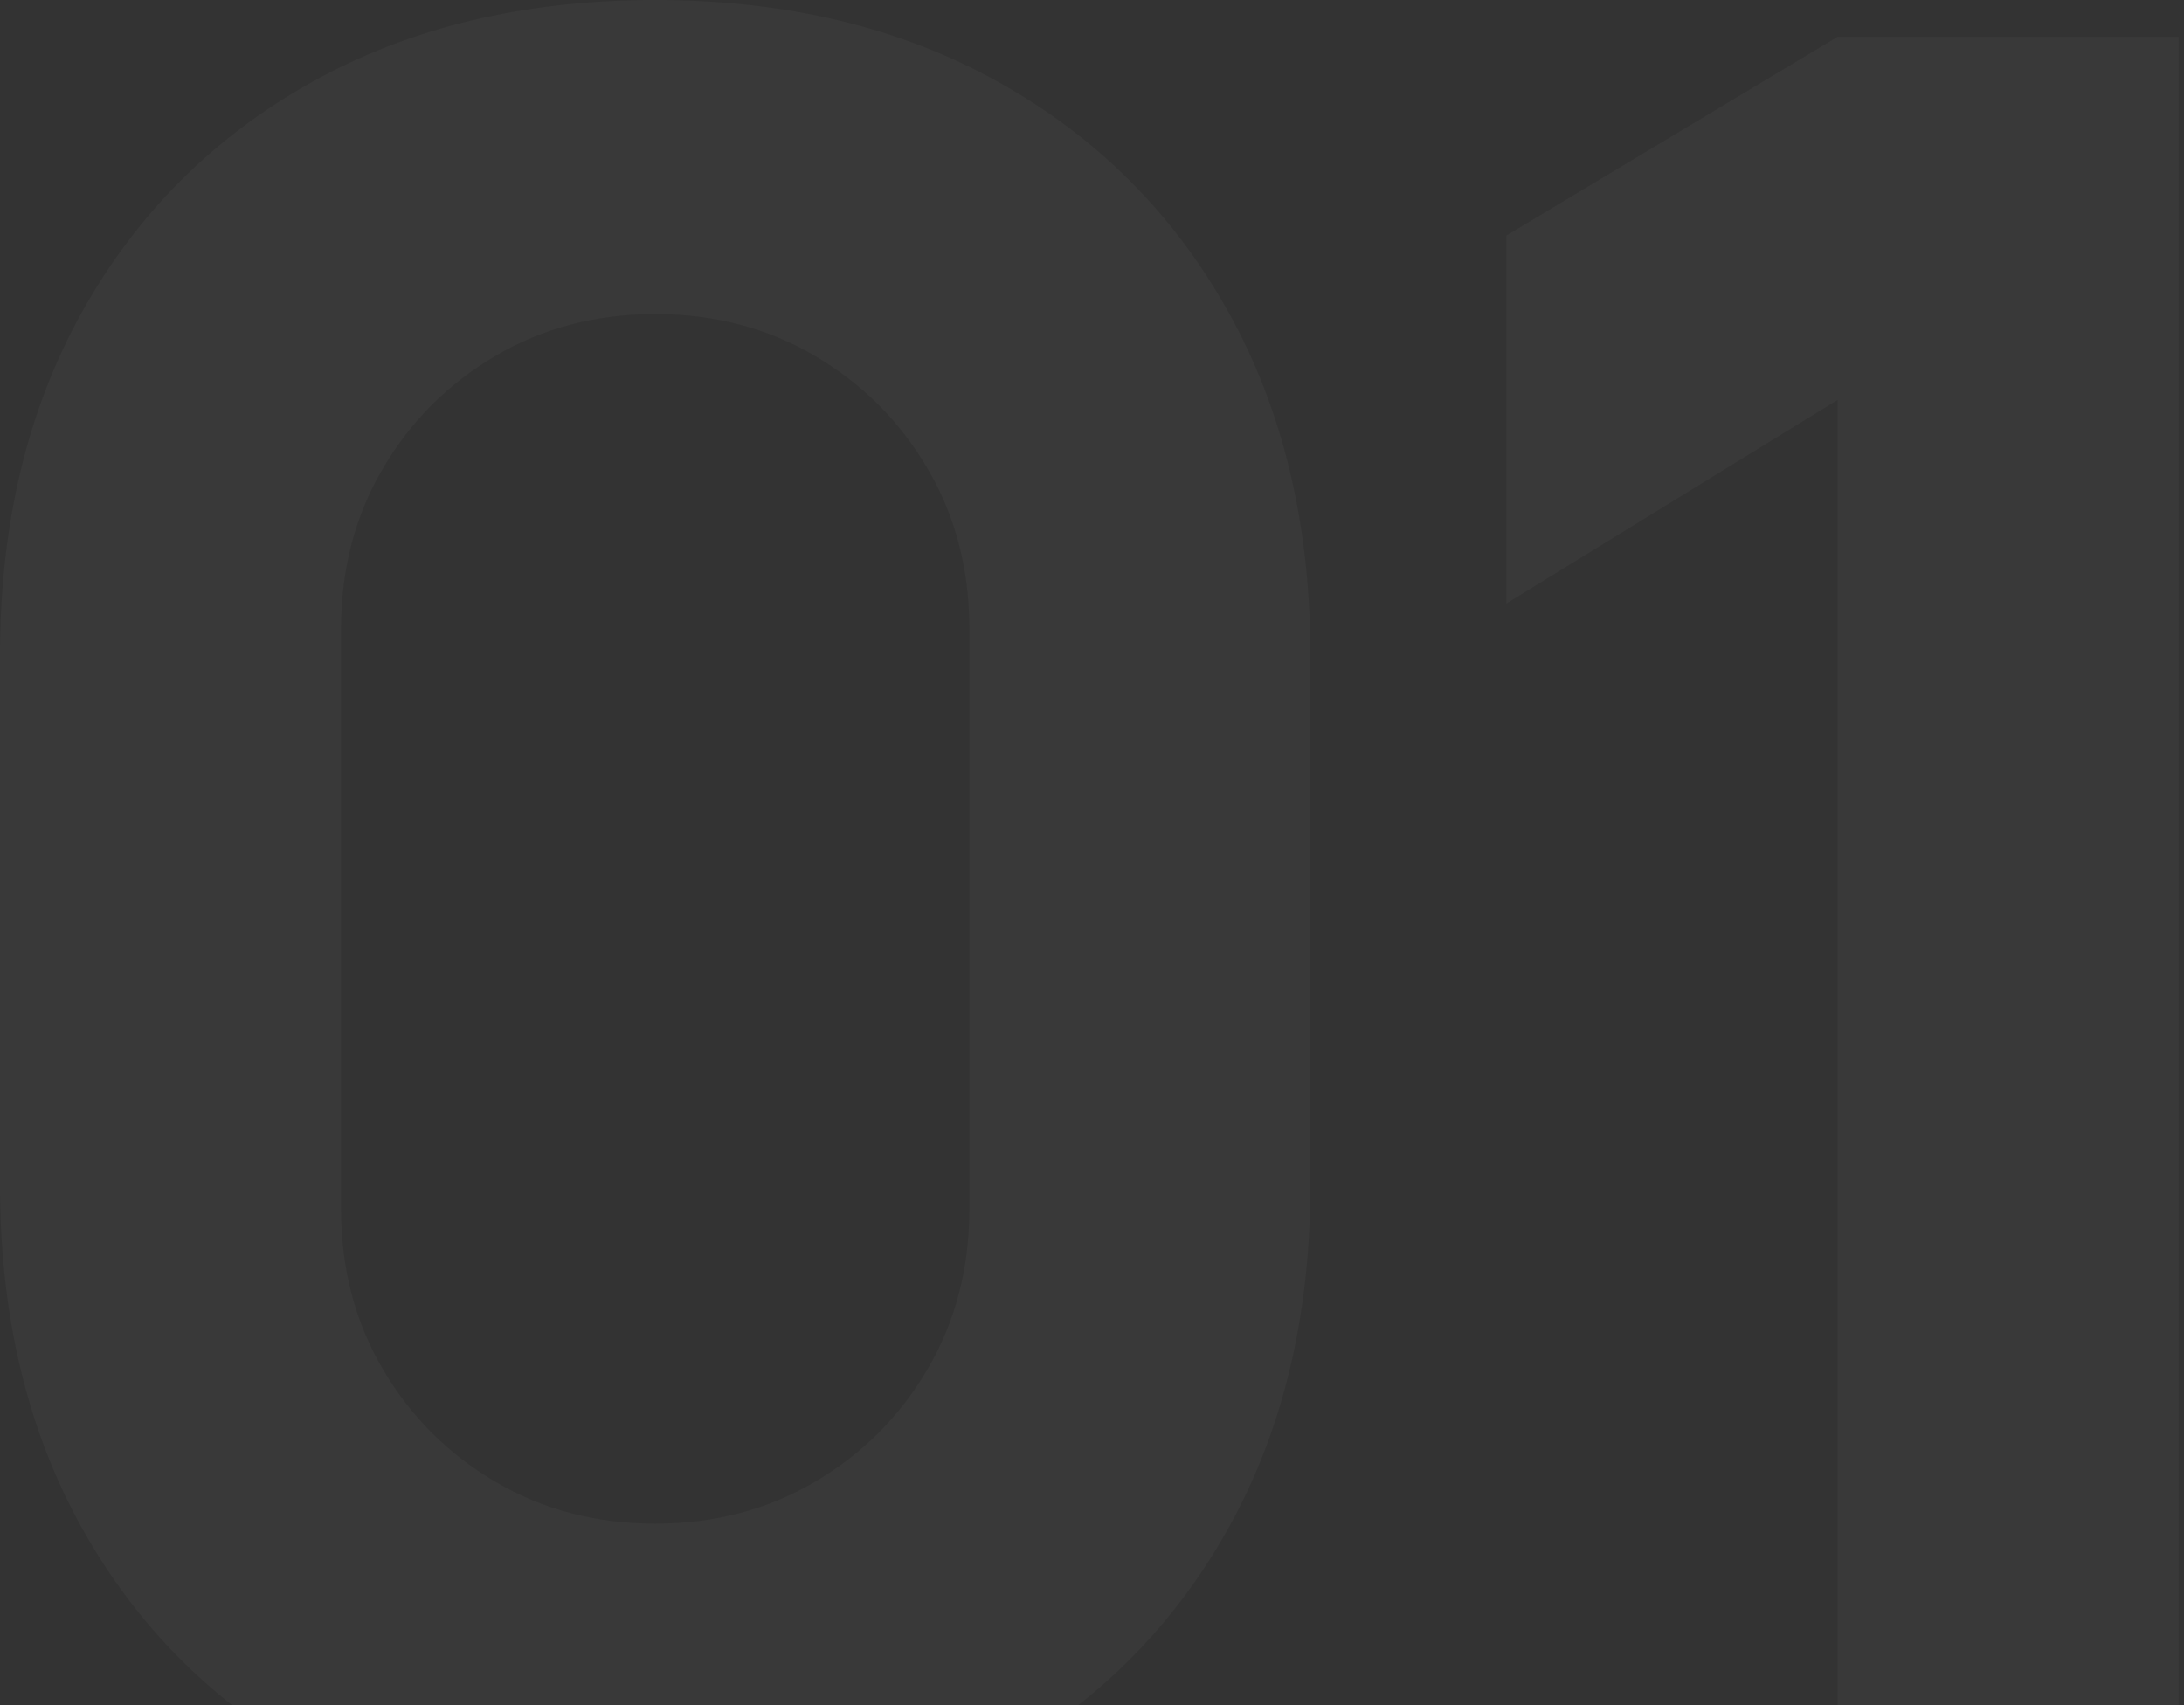 <?xml version="1.0" encoding="UTF-8"?> <svg xmlns="http://www.w3.org/2000/svg" width="178" height="139" viewBox="0 0 178 139" fill="none"><rect x="0" y="0" width="178" height="139" fill="#333333" stroke="none"/> <path d="M53.4 150C42.733 150 33.4 147.767 25.4 143.3C17.4 138.833 11.167 132.6 6.7 124.6C2.233 116.6 5.96046e-08 107.267 5.96046e-08 96.6V53.4C5.96046e-08 42.733 2.233 33.4 6.7 25.4C11.167 17.4 17.4 11.167 25.4 6.7C33.4 2.233 42.733 -2.86102e-06 53.4 -2.86102e-06C64.067 -2.86102e-06 73.4 2.233 81.4 6.7C89.4 11.167 95.633 17.4 100.1 25.4C104.567 33.4 106.8 42.733 106.8 53.4V96.6C106.8 107.267 104.567 116.6 100.1 124.6C95.633 132.6 89.4 138.833 81.4 143.3C73.4 147.767 64.067 150 53.4 150ZM53.4 124.2C58.2 124.2 62.533 123.067 66.4 120.8C70.267 118.533 73.333 115.467 75.6 111.6C77.867 107.733 79 103.4 79 98.6V51.2C79 46.4 77.867 42.067 75.6 38.2C73.333 34.333 70.267 31.267 66.4 29C62.533 26.733 58.2 25.6 53.4 25.6C48.6 25.6 44.267 26.733 40.4 29C36.533 31.267 33.467 34.333 31.2 38.2C28.933 42.067 27.8 46.4 27.8 51.2V98.6C27.8 103.4 28.933 107.733 31.2 111.6C33.467 115.467 36.533 118.533 40.4 120.8C44.267 123.067 48.6 124.2 53.4 124.2ZM149.766 147V32.6L122.766 49.2V19.2L149.766 3H177.566V147H149.766Z" fill="white" fill-opacity="0.03"></path> </svg> 